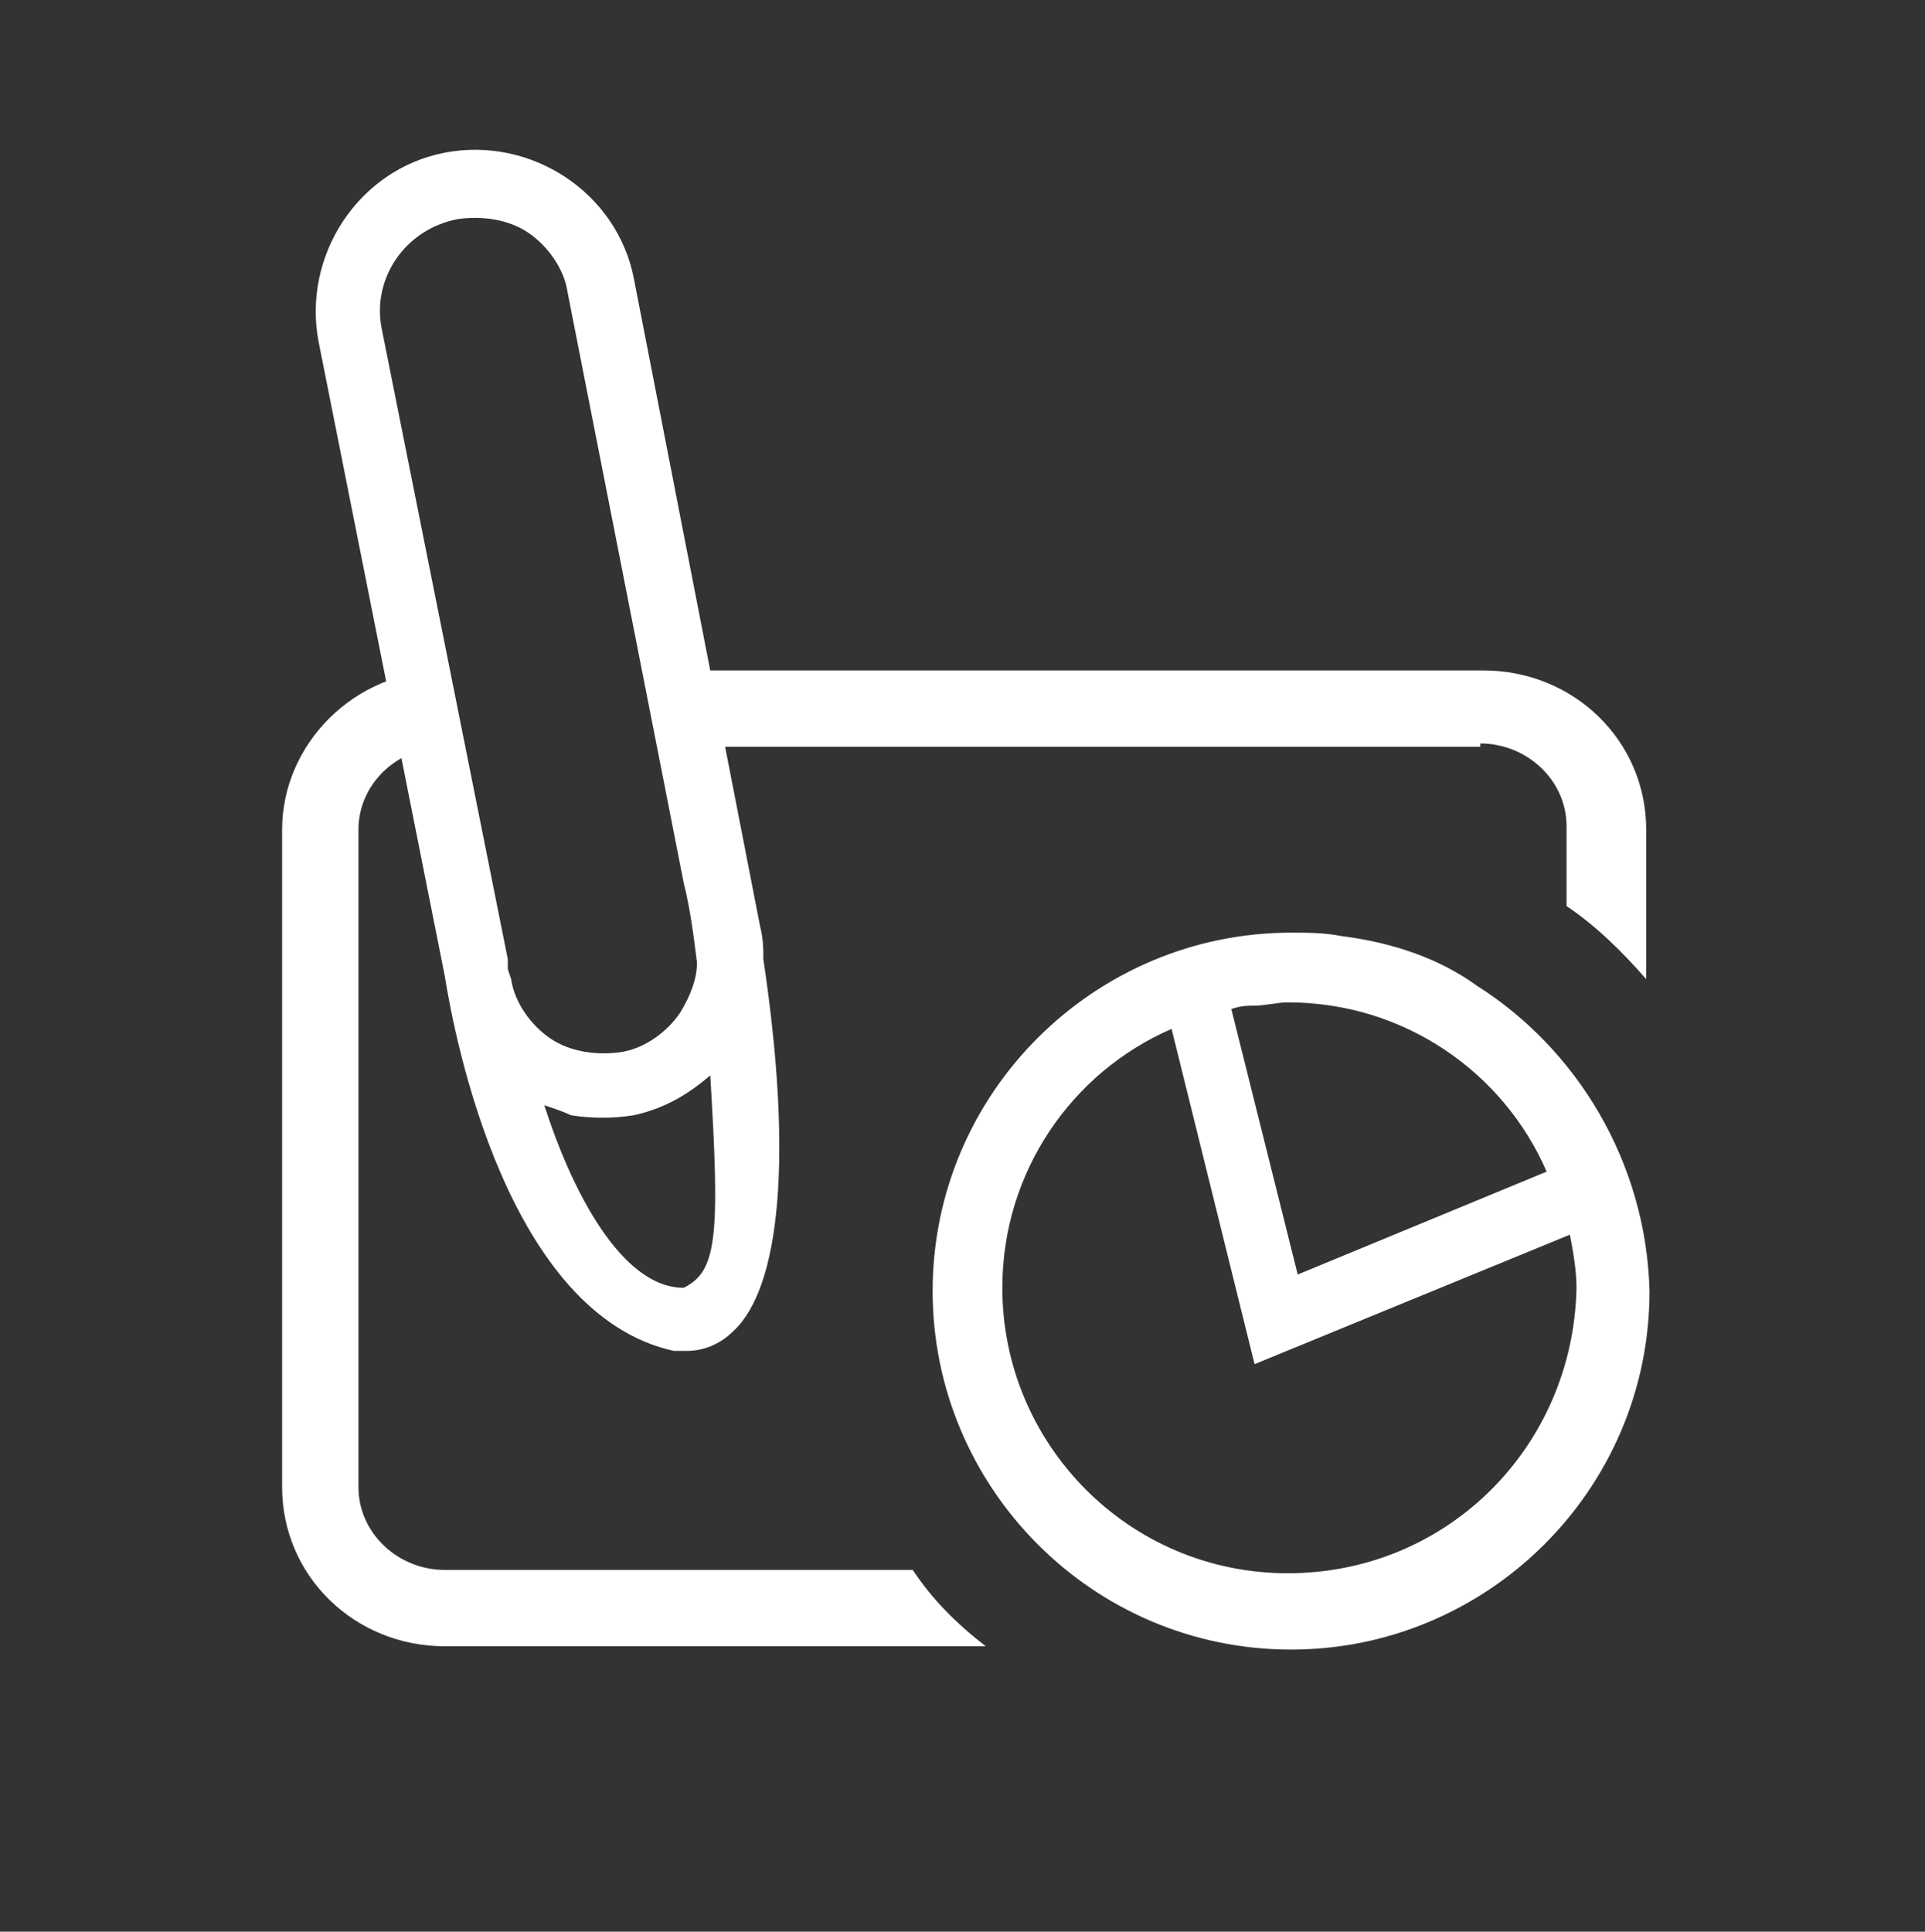 <?xml version="1.0" encoding="utf-8"?>
<!-- Generator: Adobe Illustrator 21.0.0, SVG Export Plug-In . SVG Version: 6.00 Build 0)  -->
<svg version="1.1" id="Layer_1" xmlns="http://www.w3.org/2000/svg" xmlns:xlink="http://www.w3.org/1999/xlink" x="0px" y="0px"
	 viewBox="0 0 58 58.2" style="enable-background:new 0 0 58 58.2;" xml:space="preserve">
<rect x="0" y="0" width="58" height="58.2" fill="#333333" stroke="none"/>
<style type="text/css">
	.st0{fill:#FFFFFF;}
</style>
<path class="st0" d="M23,28.9c0-0.3,0-0.6-0.1-1L19.1,8.4c-0.5-2.6-3.1-4.3-5.7-3.8c-2.6,0.5-4.3,3.1-3.8,5.7l3.8,19.1
	c0.3,1.9,1.9,10.2,6.9,11.3c0.1,0,0.3,0,0.4,0c0.5,0,1-0.2,1.4-0.6C23.5,38.8,23.9,34.9,23,28.9z M13.8,6.6c0.7-0.1,1.5,0,2.1,0.4
	c0.6,0.4,1.1,1.1,1.2,1.8l3.5,17.8c0.2,0.8,0.3,1.6,0.4,2.4c0,0.5-0.2,1-0.5,1.5c-0.4,0.6-1.1,1.1-1.8,1.2c-0.7,0.1-1.5,0-2.1-0.4
	c-0.6-0.4-1.1-1.1-1.2-1.8l0,0l-0.1-0.3c0-0.1,0-0.2,0-0.3l0,0L11.5,9.9C11.2,8.4,12.2,6.9,13.8,6.6z M20.6,38.8
	c-1.9,0-3.4-3-4.2-5.5c0.3,0.1,0.6,0.2,0.8,0.3c0.6,0.1,1.3,0.1,1.9,0c0.9-0.2,1.6-0.6,2.3-1.2C21.7,37.3,21.6,38.3,20.6,38.8z"/>
<g>
	<path class="st0" d="M44.6,22.4c1.4,0,2.6,1.1,2.6,2.5v2.4c0.9,0.6,1.7,1.4,2.4,2.2V25c0-2.7-2.2-4.8-4.9-4.8H21.1l0.3,2.3H44.6z"
		/>
	<path class="st0" d="M27.5,47.3H13.4c-1.4,0-2.6-1.1-2.6-2.5V25c0-1.4,1.2-2.5,2.6-2.5v-2.3c-2.7,0-4.9,2.2-4.9,4.8v19.8
		c0,2.7,2.2,4.8,4.9,4.8h16.3C28.8,48.9,28.1,48.2,27.5,47.3z"/>
</g>
<path class="st0" d="M44.5,29.7c-1.1-0.8-2.5-1.3-4.1-1.5c-0.5-0.1-1-0.1-1.5-0.1c-5.9,0-10.8,4.8-10.8,10.8
	c0,5.9,4.8,10.8,10.8,10.8c5.9,0,10.8-4.8,10.8-10.8C49.6,35,47.5,31.6,44.5,29.7z M37.8,30.3c0.3,0,0.7-0.1,1-0.1
	c3.5,0,6.5,2.1,7.8,5.1l-7.5,3.1l-2-8C37.4,30.3,37.6,30.3,37.8,30.3z M38.8,47.4c-4.8,0-8.6-3.9-8.6-8.6c0-3.5,2.1-6.5,5.1-7.8
	l2.5,10.1l9.5-3.9c0.1,0.5,0.2,1.1,0.2,1.6C47.4,43.6,43.6,47.4,38.8,47.4z"/>
</svg>
